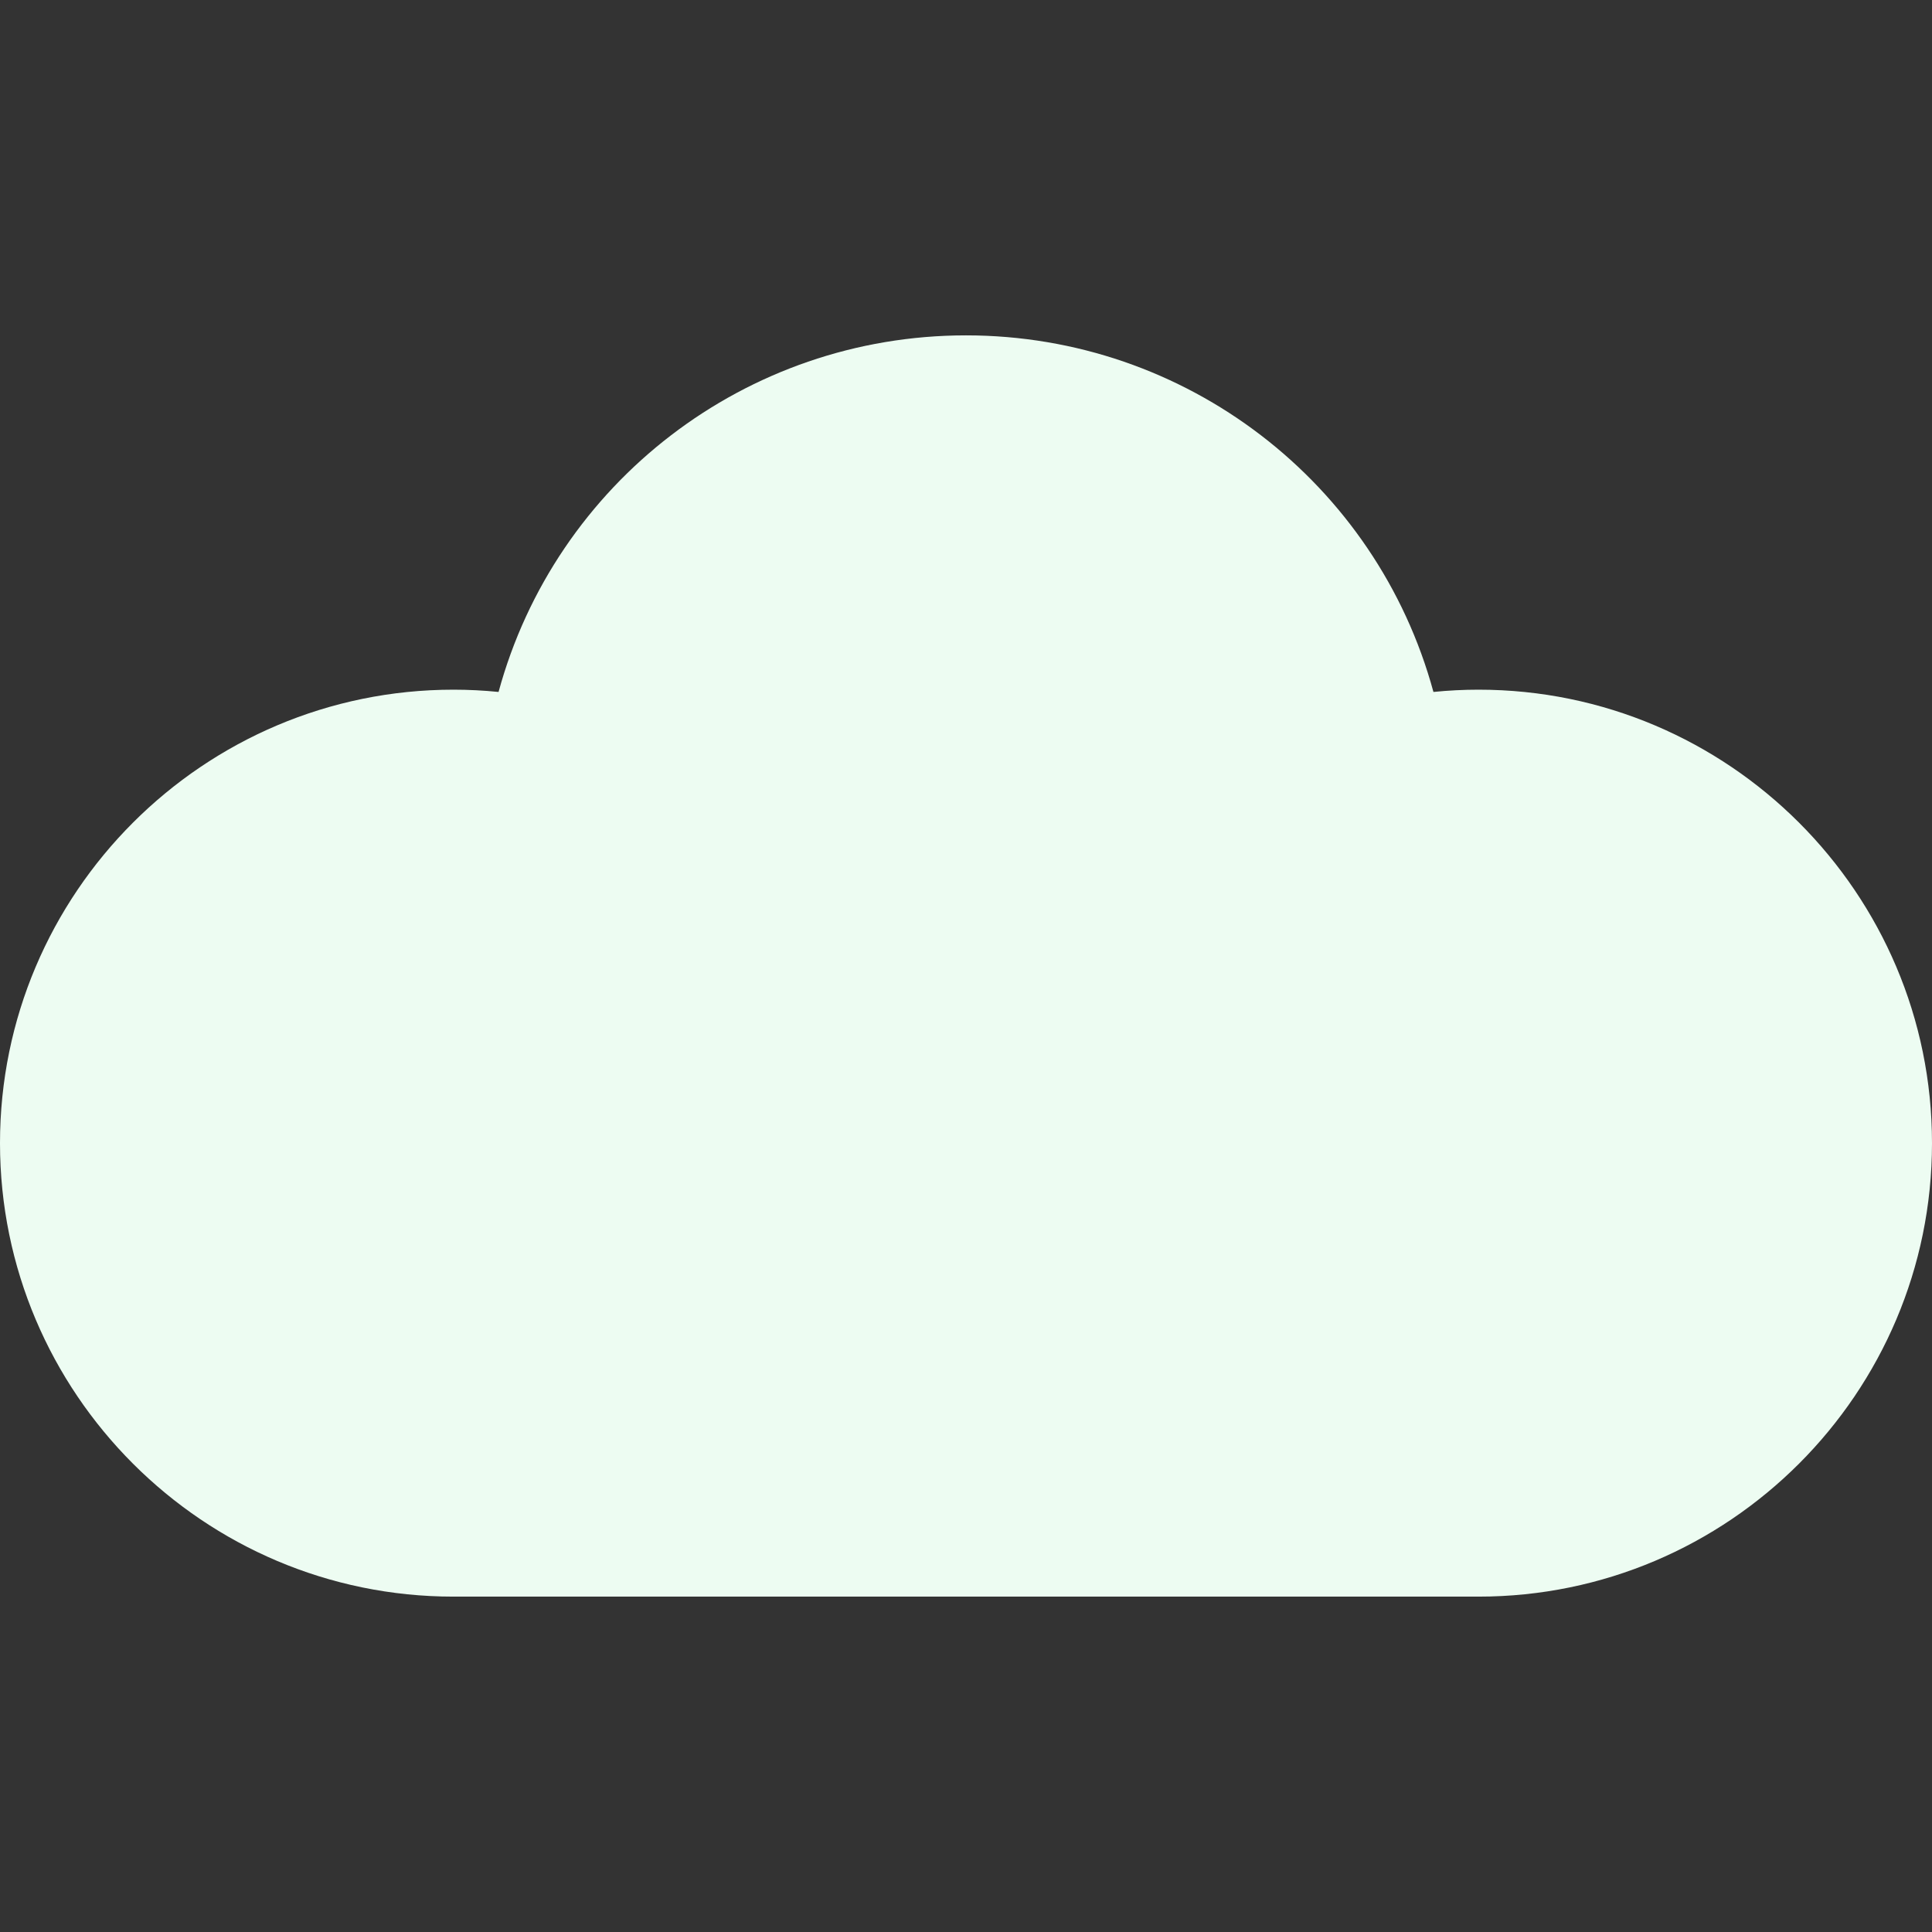 <?xml version="1.0" encoding="iso-8859-1"?>
<!-- Generator: Adobe Illustrator 19.0.0, SVG Export Plug-In . SVG Version: 6.00 Build 0)  -->
<svg version="1.1" id="Layer_1" xmlns="http://www.w3.org/2000/svg" xmlns:xlink="http://www.w3.org/1999/xlink" x="0px" y="0px"
	 viewBox="0 0 297.001 297.001" style="enable-background:new 0 0 297.001 297.001;" xml:space="preserve">
<rect x="0" y="0" width="297.001" height="297.001" fill="#333333" stroke="none"/>
<g>
	<g>
		<path fill="#edfcf2" d="M227.289,106.022c-2.303,0-4.62,0.117-6.931,0.349c-8.746-32.121-38.001-54.816-71.858-54.816
			S85.388,74.25,76.642,106.371c-2.311-0.232-4.628-0.349-6.931-0.349C31.272,106.022,0,137.294,0,175.733
			c0,38.439,31.272,69.712,69.711,69.712H227.29c38.439,0,69.711-31.273,69.711-69.712
			C297.001,137.294,265.728,106.022,227.289,106.022z"/>
	</g>
</g>

</svg>
